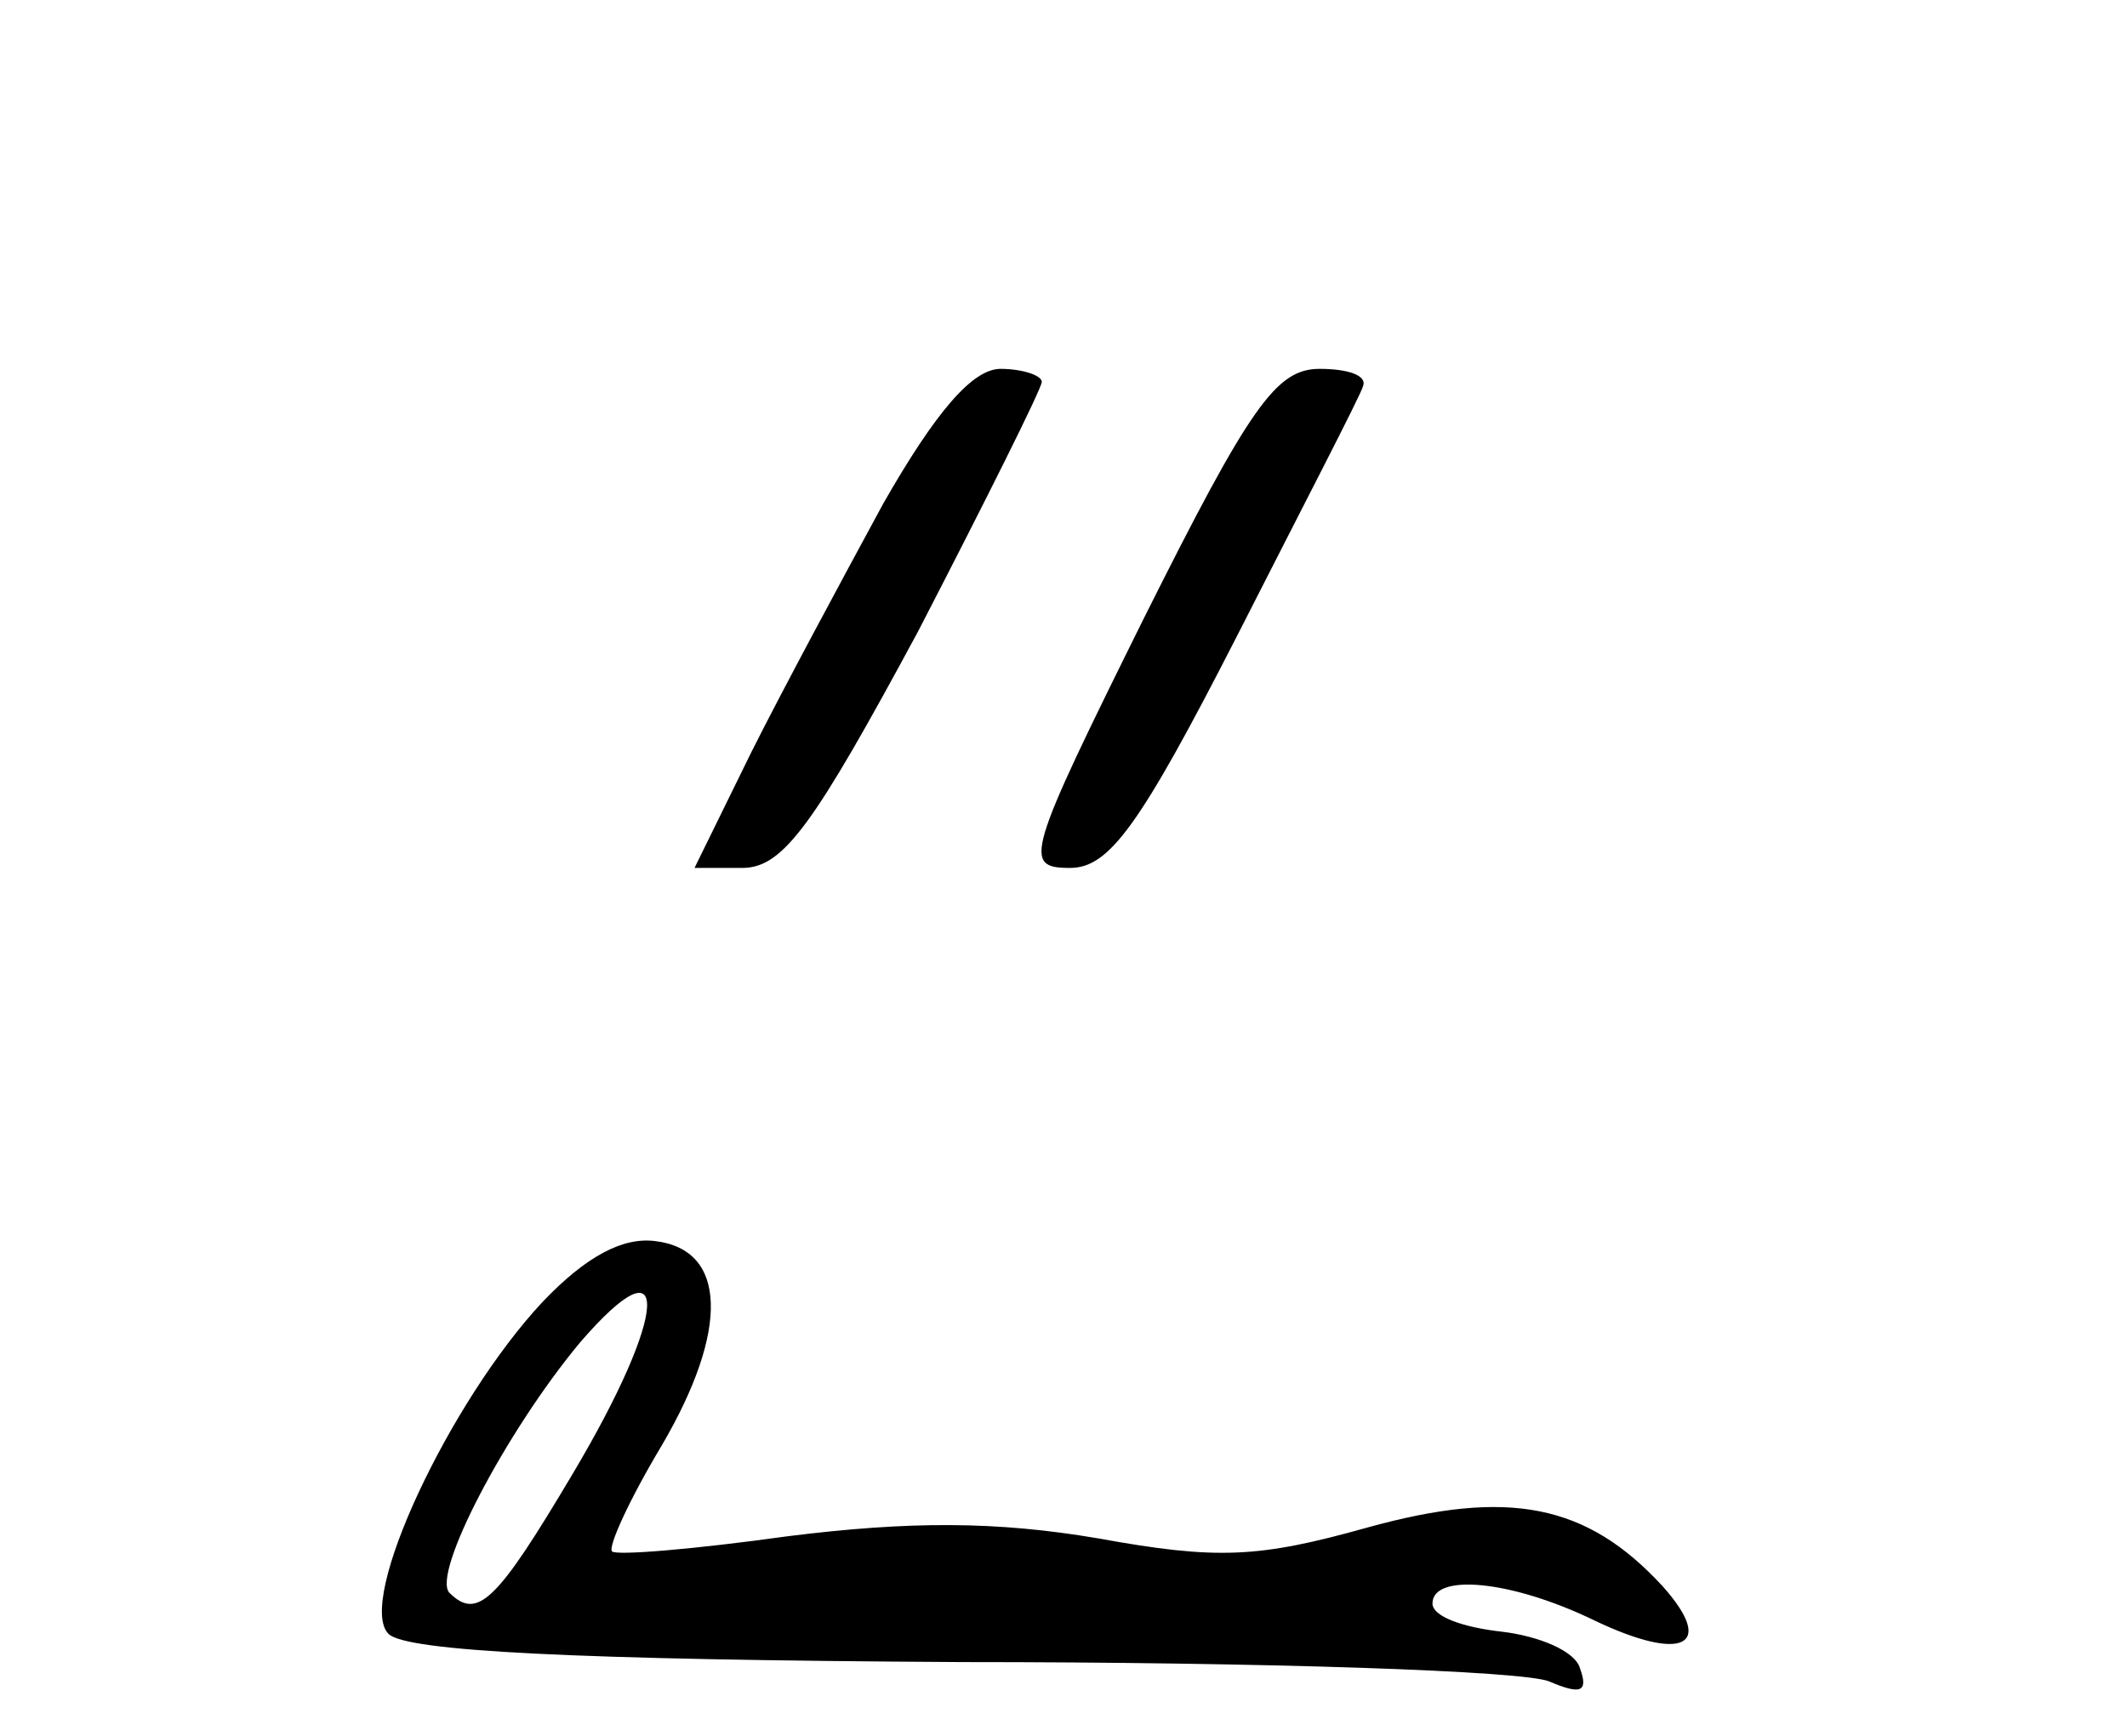 <?xml version="1.0" standalone="no"?>
<!DOCTYPE svg PUBLIC "-//W3C//DTD SVG 20010904//EN"
 "http://www.w3.org/TR/2001/REC-SVG-20010904/DTD/svg10.dtd">
<svg version="1.0" xmlns="http://www.w3.org/2000/svg"
 width="98pt" height="80pt" viewBox="0 0 98 80"
 preserveAspectRatio="xMidYMid meet">
<g transform="translate(0,80) scale(0.1,-0.1)"
fill="#000000" stroke="none">
<path d="M407 568 c-19 -35 -47 -87 -61 -115 l-26 -53 22 0 c19 0 33 20 81
109 31 60 57 112 57 115 0 3 -9 6 -19 6 -13 0 -30 -20 -54 -62z"/>
<path d="M527 515 c-54 -109 -56 -115 -34 -115 18 0 32 19 77 107 30 59 57
111 58 115 2 5 -7 8 -20 8 -20 0 -32 -17 -81 -115z"/>
<path d="M250 200 c-43 -46 -86 -138 -71 -153 8 -8 85 -12 264 -13 139 0 260
-4 271 -9 14 -6 18 -5 14 6 -2 8 -19 15 -36 17 -18 2 -32 7 -32 13 0 14 36 11
75 -8 40 -19 56 -12 31 16 -35 38 -71 45 -136 27 -50 -14 -69 -15 -124 -5 -47
8 -87 8 -143 1 -43 -6 -79 -9 -81 -7 -2 2 8 24 23 49 31 53 30 90 -3 94 -15 2
-32 -7 -52 -28z m14 -79 c-35 -59 -44 -68 -57 -55 -8 9 26 74 60 115 43 50 41
14 -3 -60z"/>
</g>
</svg>
